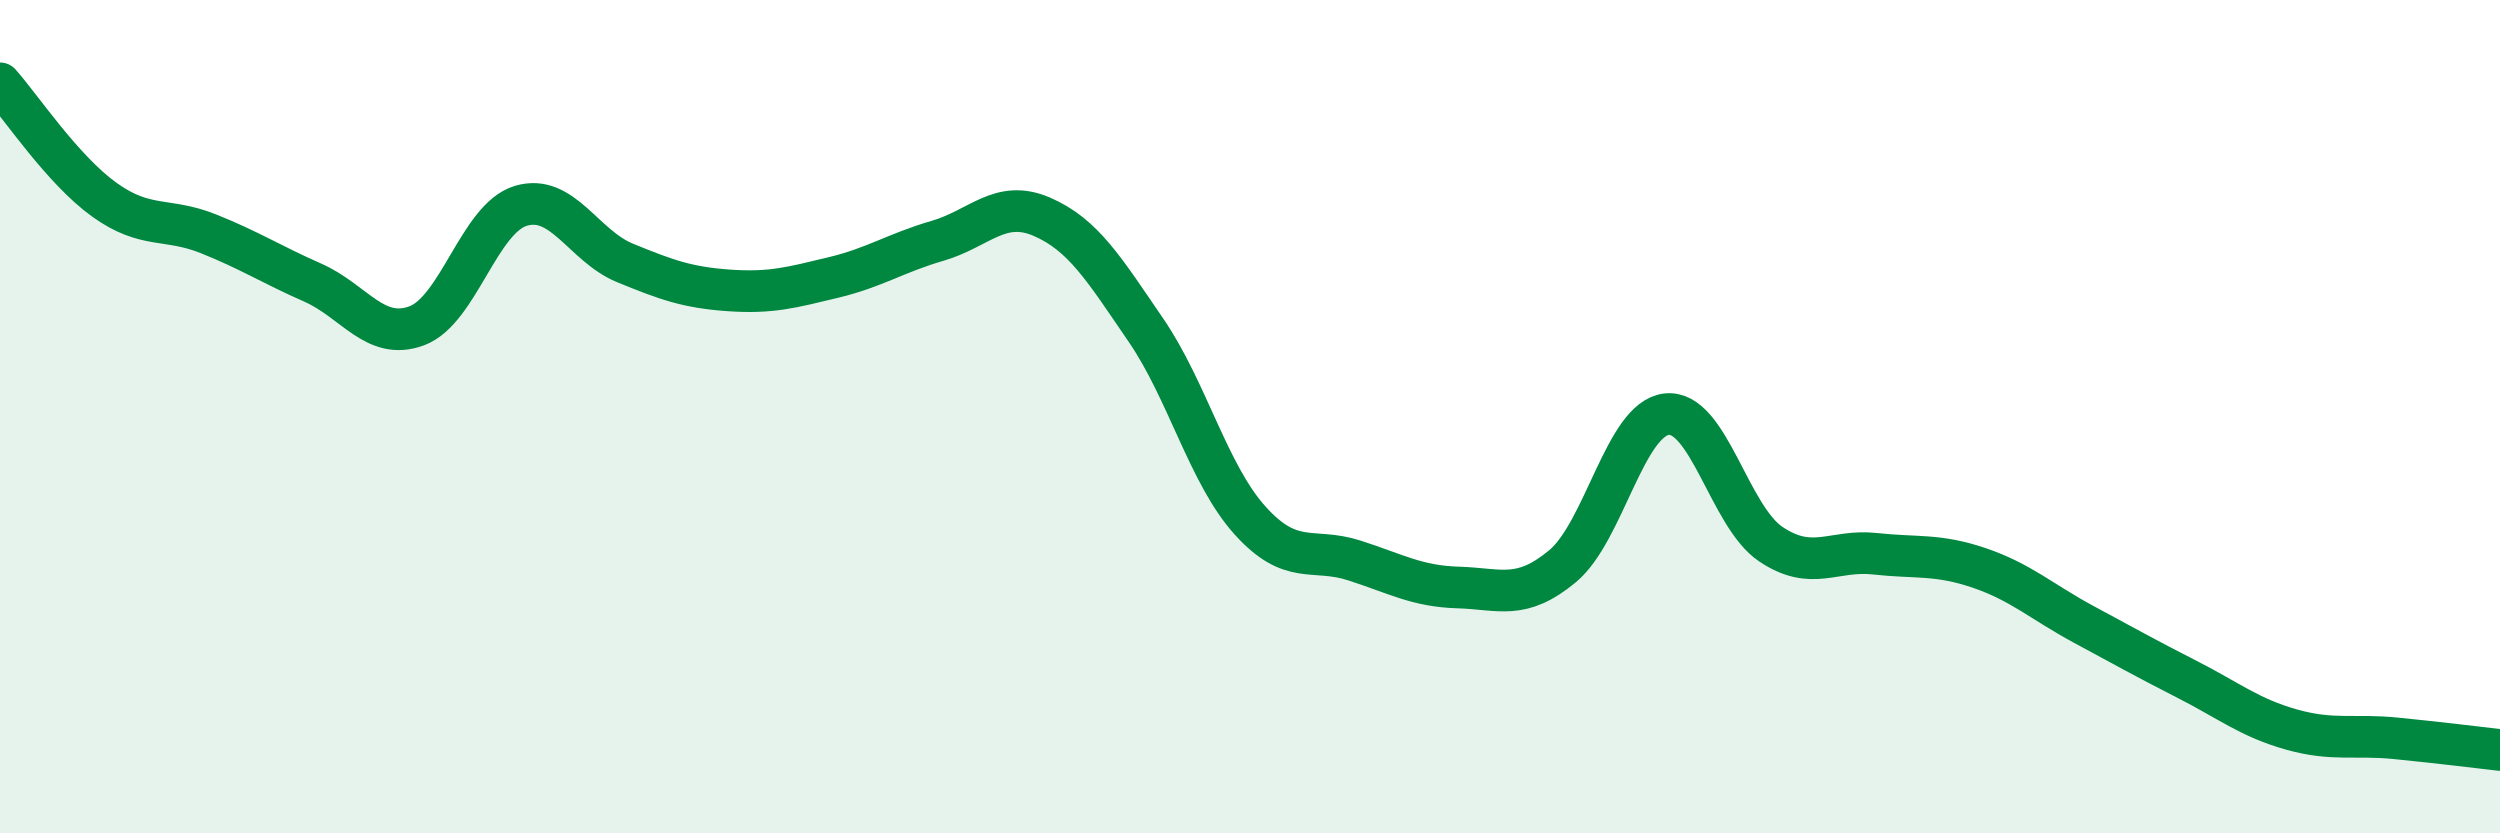 
    <svg width="60" height="20" viewBox="0 0 60 20" xmlns="http://www.w3.org/2000/svg">
      <path
        d="M 0,2 C 0.5,2.56 1.5,4.07 2.5,4.79 C 3.5,5.51 4,5.21 5,5.61 C 6,6.01 6.5,6.34 7.5,6.78 C 8.5,7.22 9,8.19 10,7.82 C 11,7.45 11.5,5.24 12.5,4.94 C 13.5,4.64 14,5.9 15,6.31 C 16,6.72 16.5,6.9 17.5,6.97 C 18.5,7.04 19,6.9 20,6.66 C 21,6.42 21.5,6.07 22.5,5.78 C 23.5,5.49 24,4.77 25,5.2 C 26,5.63 26.5,6.46 27.5,7.92 C 28.5,9.38 29,11.38 30,12.49 C 31,13.6 31.5,13.13 32.5,13.45 C 33.5,13.77 34,14.07 35,14.1 C 36,14.13 36.5,14.42 37.5,13.59 C 38.5,12.76 39,10.05 40,9.94 C 41,9.83 41.5,12.39 42.5,13.06 C 43.5,13.73 44,13.18 45,13.29 C 46,13.4 46.5,13.29 47.5,13.63 C 48.5,13.97 49,14.44 50,14.98 C 51,15.52 51.5,15.8 52.5,16.31 C 53.5,16.82 54,17.23 55,17.51 C 56,17.79 56.5,17.62 57.5,17.72 C 58.5,17.82 59.5,17.94 60,18L60 20L0 20Z"
        fill="#008740"
        opacity="0.1"
        stroke-linecap="round"
        stroke-linejoin="round"
      />
      <path
        d="M 0,2 C 0.5,2.56 1.5,4.07 2.5,4.79 C 3.5,5.51 4,5.21 5,5.61 C 6,6.01 6.5,6.34 7.5,6.78 C 8.5,7.22 9,8.19 10,7.82 C 11,7.45 11.5,5.24 12.5,4.94 C 13.5,4.64 14,5.9 15,6.31 C 16,6.72 16.5,6.9 17.5,6.97 C 18.5,7.04 19,6.9 20,6.66 C 21,6.42 21.5,6.07 22.5,5.78 C 23.5,5.49 24,4.77 25,5.2 C 26,5.63 26.5,6.46 27.5,7.92 C 28.5,9.38 29,11.38 30,12.49 C 31,13.6 31.5,13.13 32.5,13.45 C 33.5,13.77 34,14.07 35,14.1 C 36,14.13 36.5,14.42 37.5,13.59 C 38.5,12.76 39,10.05 40,9.94 C 41,9.83 41.5,12.39 42.5,13.06 C 43.5,13.73 44,13.18 45,13.29 C 46,13.4 46.5,13.29 47.5,13.63 C 48.5,13.97 49,14.44 50,14.98 C 51,15.52 51.5,15.8 52.5,16.31 C 53.5,16.82 54,17.23 55,17.51 C 56,17.79 56.5,17.62 57.5,17.72 C 58.5,17.82 59.5,17.94 60,18"
        stroke="#008740"
        stroke-width="1"
        fill="none"
        stroke-linecap="round"
        stroke-linejoin="round"
      />
    </svg>
  